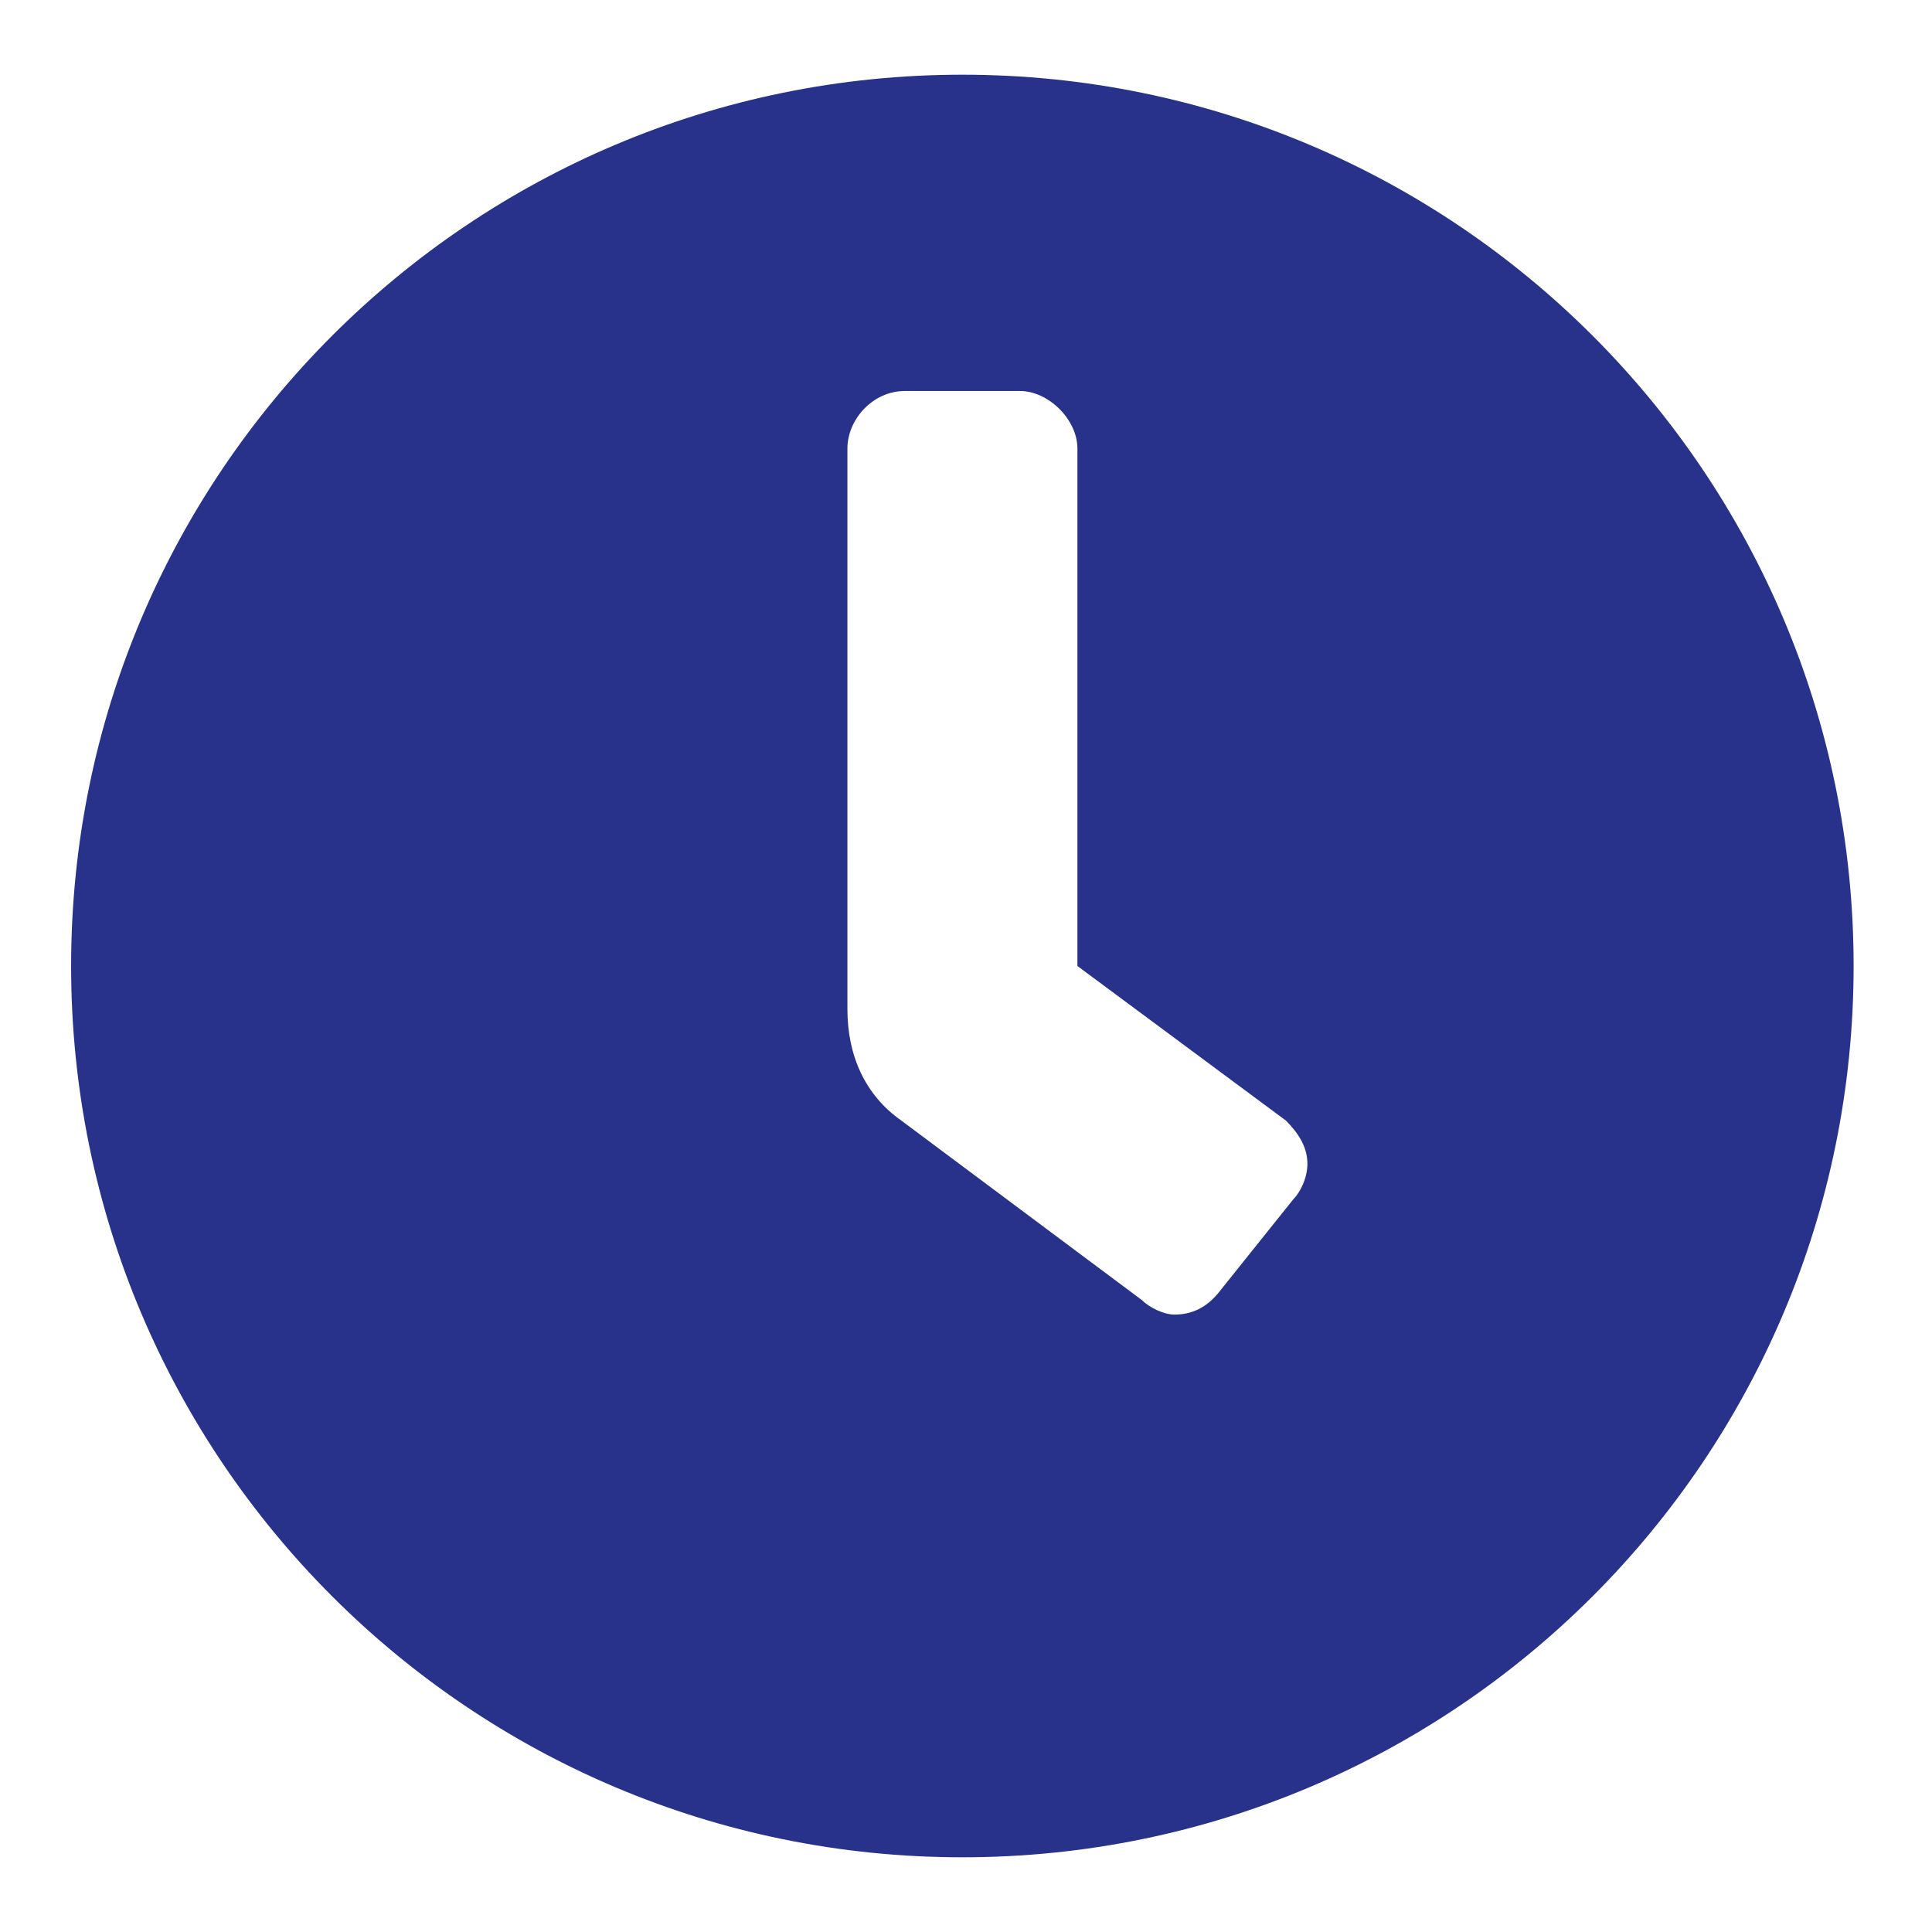 <svg width="21" height="21" viewBox="0 0 21 21" fill="none" xmlns="http://www.w3.org/2000/svg">
<path d="M10.461 0.812C15.812 0.812 20.148 5.148 20.148 10.5C20.148 15.852 15.812 20.188 10.461 20.188C5.109 20.188 0.773 15.852 0.773 10.5C0.773 5.148 5.109 0.812 10.461 0.812ZM14.055 13.039C14.133 12.961 14.211 12.805 14.211 12.648C14.211 12.453 14.094 12.297 13.977 12.18L11.711 10.5V4.875C11.711 4.562 11.398 4.25 11.086 4.25H9.836C9.484 4.25 9.211 4.562 9.211 4.875V10.969C9.211 11.477 9.406 11.906 9.797 12.18L12.414 14.133C12.492 14.211 12.648 14.289 12.766 14.289C13 14.289 13.156 14.172 13.273 14.016L14.055 13.039Z" fill="#28328B"/>
</svg>
